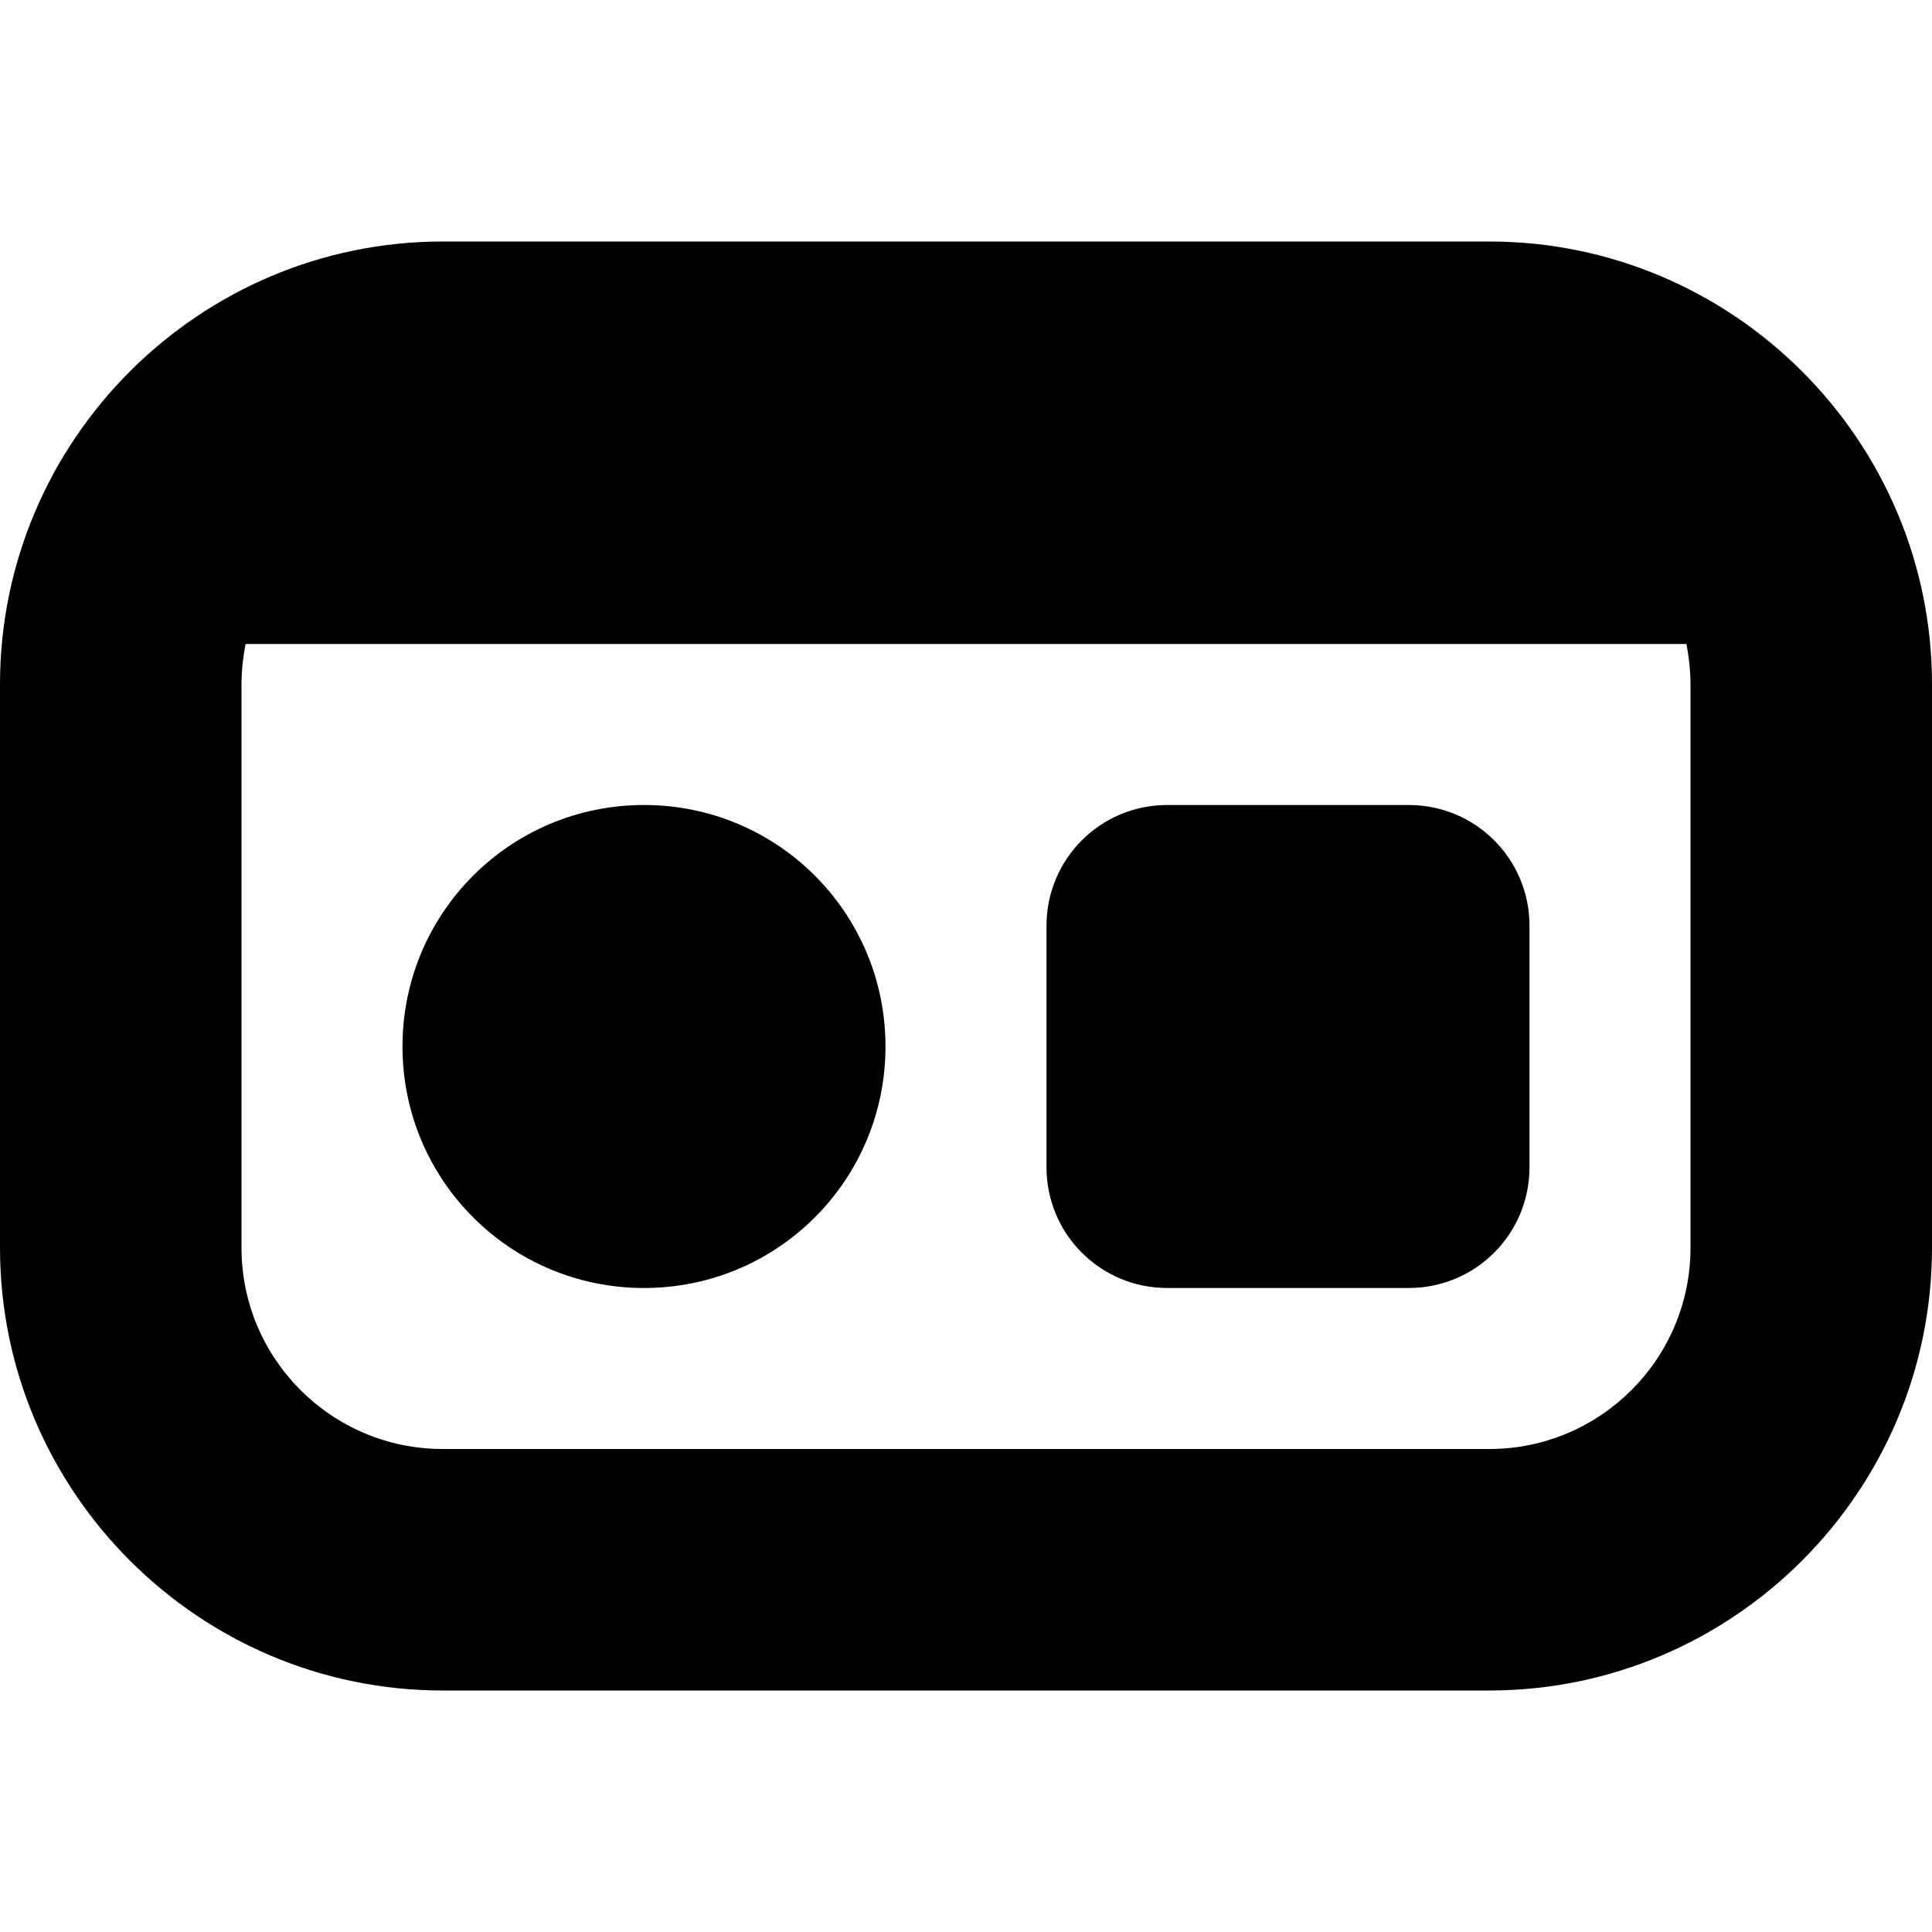 <?xml version="1.0" encoding="UTF-8"?>
<svg xmlns="http://www.w3.org/2000/svg" id="Layer_1" data-name="Layer 1" viewBox="0 0 24 24" width="512" height="512"><path d="M11,13c0,1.66-1.34,3-3,3s-3-1.34-3-3,1.34-3,3-3,3,1.34,3,3Zm6.5-3h-3c-.83,0-1.5,.67-1.5,1.5v3c0,.83,.67,1.5,1.5,1.5h3c.83,0,1.5-.67,1.5-1.5v-3c0-.83-.67-1.5-1.5-1.5Zm6.5-1.5v7c0,3.03-2.47,5.5-5.5,5.5H5.5c-3.03,0-5.5-2.47-5.5-5.5v-7C0,5.47,2.47,3,5.5,3h13c3.03,0,5.5,2.47,5.5,5.5Zm-3,0c0-.17-.02-.34-.05-.5H3.05c-.03,.16-.05,.33-.05,.5v7c0,1.38,1.12,2.5,2.5,2.5h13c1.38,0,2.5-1.12,2.5-2.5v-7Z"/></svg>
